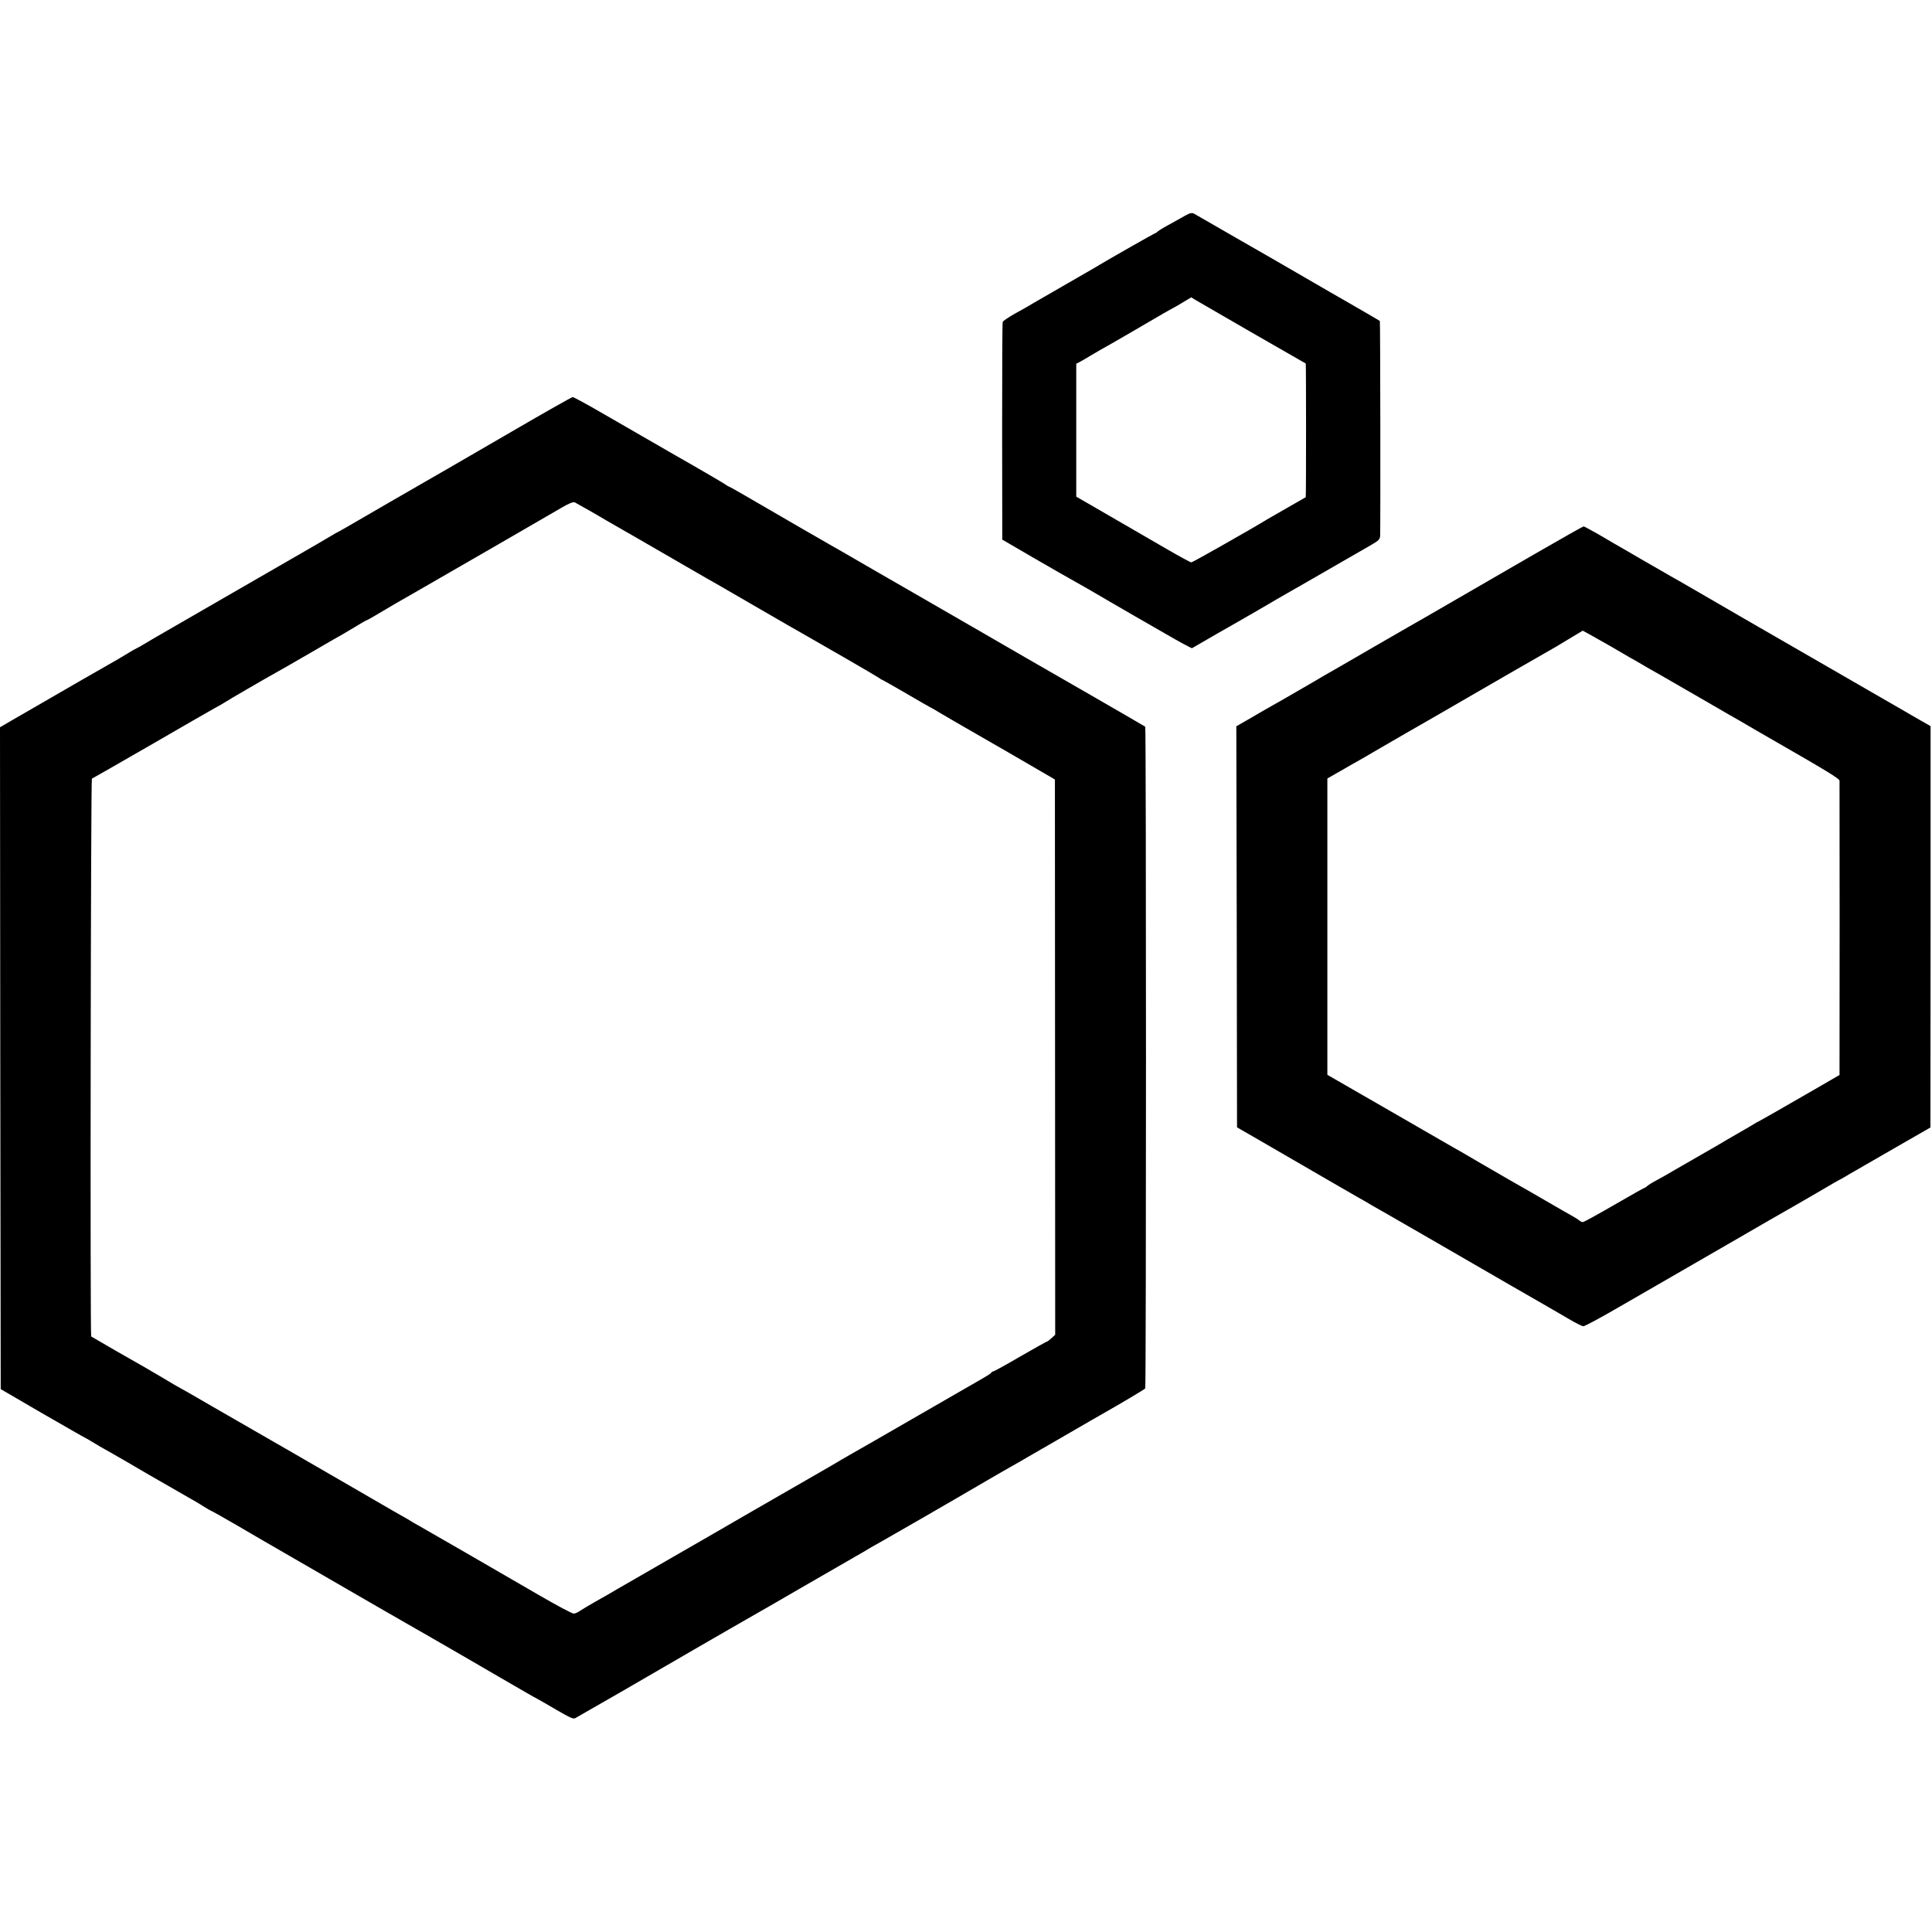 <?xml version="1.0" standalone="no"?>
<!DOCTYPE svg PUBLIC "-//W3C//DTD SVG 20010904//EN"
 "http://www.w3.org/TR/2001/REC-SVG-20010904/DTD/svg10.dtd">
<svg version="1.0" xmlns="http://www.w3.org/2000/svg"
 width="1358pt" height="1358pt" viewBox="0 0 1358 1358"
 preserveAspectRatio="xMidYMid meet">
<g transform="translate(0,1358) scale(0.1,-0.1)"
fill="#000000" stroke="none">
<path d="M8330 12064 c-24 -14 -73 -41 -109 -61 -37 -19 -73 -42 -82 -49 -8
-8 -18 -14 -21 -14 -4 0 -315 -177 -368 -209 -8 -6 -111 -65 -229 -133 -117
-68 -234 -135 -260 -150 -25 -16 -83 -48 -128 -73 -44 -25 -83 -51 -85 -58 -3
-7 -4 -354 -4 -771 l1 -759 230 -134 c127 -73 255 -147 285 -163 30 -17 71
-40 90 -51 40 -24 280 -163 325 -189 17 -10 113 -65 214 -123 101 -59 187
-105 190 -103 3 2 83 48 176 102 94 53 208 119 255 146 47 27 92 53 100 58 14
9 85 50 155 90 17 9 138 79 270 155 132 76 268 155 302 174 54 31 63 40 64 66
3 107 1 1506 -2 1509 -2 2 -92 54 -199 116 -107 61 -224 129 -260 150 -106 62
-512 296 -550 317 -20 11 -90 52 -156 90 -67 39 -130 75 -141 81 -15 8 -29 5
-63 -14z m475 -825 c204 -117 371 -213 373 -214 3 -2 3 -937 0 -940 -2 -1 -64
-37 -138 -79 -74 -43 -142 -81 -150 -87 -78 -48 -507 -292 -516 -292 -6 0 -84
42 -175 95 -160 93 -221 128 -499 289 l-135 78 0 467 0 467 30 16 c17 9 46 26
65 38 19 11 51 30 70 41 59 32 370 213 448 259 41 23 75 43 77 43 1 0 29 16
60 35 l58 35 31 -19 c17 -10 198 -114 401 -232z"/>
<path d="M3600 10548 c-228 -132 -428 -248 -445 -258 -121 -69 -697 -402 -725
-419 -19 -11 -42 -24 -50 -28 -8 -3 -31 -16 -50 -28 -19 -12 -141 -83 -270
-157 -129 -74 -323 -186 -430 -248 -107 -62 -285 -164 -395 -228 -110 -63
-213 -123 -230 -134 -16 -10 -37 -21 -45 -25 -8 -3 -32 -17 -53 -30 -21 -13
-55 -33 -75 -45 -52 -29 -490 -281 -587 -338 -44 -25 -117 -68 -163 -94 l-82
-48 2 -2326 3 -2326 290 -169 c160 -92 297 -171 305 -174 8 -4 38 -21 65 -38
28 -17 57 -34 65 -38 8 -4 33 -18 55 -31 22 -12 139 -80 260 -151 121 -70 245
-141 275 -158 30 -17 79 -45 108 -64 29 -18 55 -33 57 -33 3 0 85 -46 183
-103 97 -57 267 -156 377 -219 110 -63 360 -208 555 -321 195 -112 371 -214
390 -224 19 -11 136 -79 260 -150 124 -72 243 -141 265 -154 118 -68 144 -83
190 -110 28 -16 59 -34 70 -39 11 -6 73 -41 137 -79 100 -58 120 -67 135 -56
10 6 43 25 73 42 54 30 327 187 815 471 138 79 268 155 290 167 34 19 318 182
406 234 51 29 391 226 418 241 14 8 49 28 76 45 28 16 64 36 80 45 28 15 467
268 735 425 69 40 143 83 165 95 22 12 76 43 120 69 44 25 88 51 97 56 10 6
100 57 199 115 100 58 193 112 208 120 162 92 316 184 321 191 7 9 7 4646 0
4651 -4 4 -736 426 -845 488 -16 9 -142 82 -280 162 -137 79 -374 216 -525
303 -151 87 -327 188 -390 225 -63 37 -135 78 -160 92 -25 14 -115 66 -200
115 -409 238 -522 303 -526 303 -3 0 -17 8 -32 19 -15 10 -166 99 -337 196
-170 98 -402 232 -515 297 -112 65 -209 118 -215 117 -5 0 -197 -108 -425
-241z m545 -558 c50 -29 104 -60 120 -70 55 -31 357 -205 555 -320 107 -62
211 -122 230 -132 19 -11 150 -87 290 -168 140 -81 271 -157 290 -167 138 -78
520 -299 542 -314 15 -11 29 -19 32 -19 2 0 77 -43 167 -95 89 -52 163 -95
165 -95 2 0 32 -17 66 -38 35 -21 88 -52 118 -69 30 -17 199 -114 375 -216
l320 -186 1 -1951 1 -1952 -26 -24 c-14 -13 -29 -24 -32 -24 -3 0 -88 -47
-188 -105 -99 -58 -185 -105 -190 -105 -5 0 -11 -4 -13 -8 -1 -5 -30 -23 -63
-42 -53 -30 -391 -225 -760 -438 -71 -41 -150 -86 -175 -100 -25 -14 -49 -28
-55 -32 -5 -4 -118 -69 -250 -145 -132 -76 -298 -172 -370 -213 -71 -41 -157
-91 -190 -110 -33 -19 -73 -42 -90 -52 -171 -98 -632 -364 -675 -389 -30 -17
-62 -36 -70 -41 -8 -5 -49 -28 -90 -51 -41 -23 -87 -51 -102 -61 -15 -11 -36
-20 -45 -20 -10 -1 -119 57 -243 129 -288 168 -792 458 -850 491 -25 13 -49
28 -55 32 -5 4 -30 18 -55 32 -25 14 -142 81 -260 150 -333 193 -741 429 -786
454 -22 13 -150 86 -283 163 -134 78 -244 141 -246 141 -1 0 -43 24 -92 54
-49 29 -111 65 -138 81 -65 36 -379 217 -384 221 -8 7 -3 3918 5 3921 5 2 189
107 409 234 220 128 425 245 455 262 30 16 60 33 65 37 11 9 308 181 370 215
22 12 134 76 249 143 115 67 210 122 212 122 1 0 39 23 84 50 45 28 84 50 87
50 3 0 42 22 87 49 44 27 173 102 286 166 393 226 821 474 995 575 52 31 85
44 95 39 8 -4 56 -31 105 -59z"/>
<path d="M10784 9684 c-186 -108 -427 -247 -534 -309 -107 -62 -211 -122 -230
-133 -19 -10 -181 -104 -360 -207 -179 -104 -338 -196 -355 -205 -16 -10 -97
-57 -180 -105 -82 -48 -168 -97 -190 -109 -22 -12 -86 -49 -142 -82 l-103 -59
3 -1409 2 -1410 175 -101 c479 -278 639 -370 679 -393 25 -14 68 -38 95 -55
28 -16 71 -41 95 -54 24 -14 157 -90 295 -170 138 -80 400 -231 581 -336 182
-104 368 -212 414 -239 46 -27 91 -50 100 -50 9 -1 117 57 241 129 124 72 241
139 260 150 31 18 504 291 587 339 82 48 332 192 382 220 31 18 117 67 192
111 74 44 142 83 150 86 8 4 35 20 60 35 26 15 164 95 307 177 l261 150 1
1411 0 1410 -77 44 c-43 25 -86 49 -95 55 -57 33 -218 126 -248 143 -19 11
-177 102 -350 202 -173 100 -405 234 -515 297 -110 64 -267 155 -350 203 -82
48 -170 98 -195 112 -25 14 -117 67 -205 118 -88 51 -173 101 -190 110 -16 10
-70 41 -118 69 -49 28 -92 51 -96 51 -4 0 -160 -88 -347 -196z m541 -649 c50
-29 106 -62 125 -73 19 -10 76 -43 125 -72 50 -29 110 -63 135 -77 25 -14 144
-83 265 -153 121 -70 236 -137 255 -147 19 -11 76 -44 125 -73 50 -29 106 -61
125 -72 374 -215 450 -262 450 -276 1 -20 1 -1969 0 -2028 l0 -40 -157 -91
c-87 -50 -212 -122 -278 -160 -66 -38 -127 -72 -135 -76 -8 -4 -22 -11 -30
-17 -8 -5 -62 -37 -120 -70 -58 -33 -112 -65 -120 -70 -8 -5 -35 -21 -60 -35
-25 -14 -58 -33 -75 -43 -16 -9 -73 -42 -125 -72 -52 -30 -103 -59 -112 -65
-9 -5 -41 -23 -70 -39 -29 -15 -60 -34 -69 -42 -8 -8 -18 -14 -21 -14 -3 0
-99 -54 -213 -120 -114 -66 -212 -120 -219 -120 -7 0 -16 4 -22 9 -5 5 -25 18
-44 29 -19 10 -107 61 -195 112 -88 51 -176 102 -195 112 -76 44 -121 69 -265
153 -82 49 -168 98 -190 110 -22 13 -197 114 -390 225 -192 111 -383 221 -422
243 l-73 42 0 1042 0 1041 68 39 c37 21 76 43 87 50 11 7 26 15 34 19 8 4 91
52 185 107 94 55 261 151 371 214 110 64 214 123 230 133 176 102 566 327 585
337 14 7 72 42 130 77 l105 63 55 -30 c30 -17 96 -54 145 -82z"/>
</g>
</svg>
